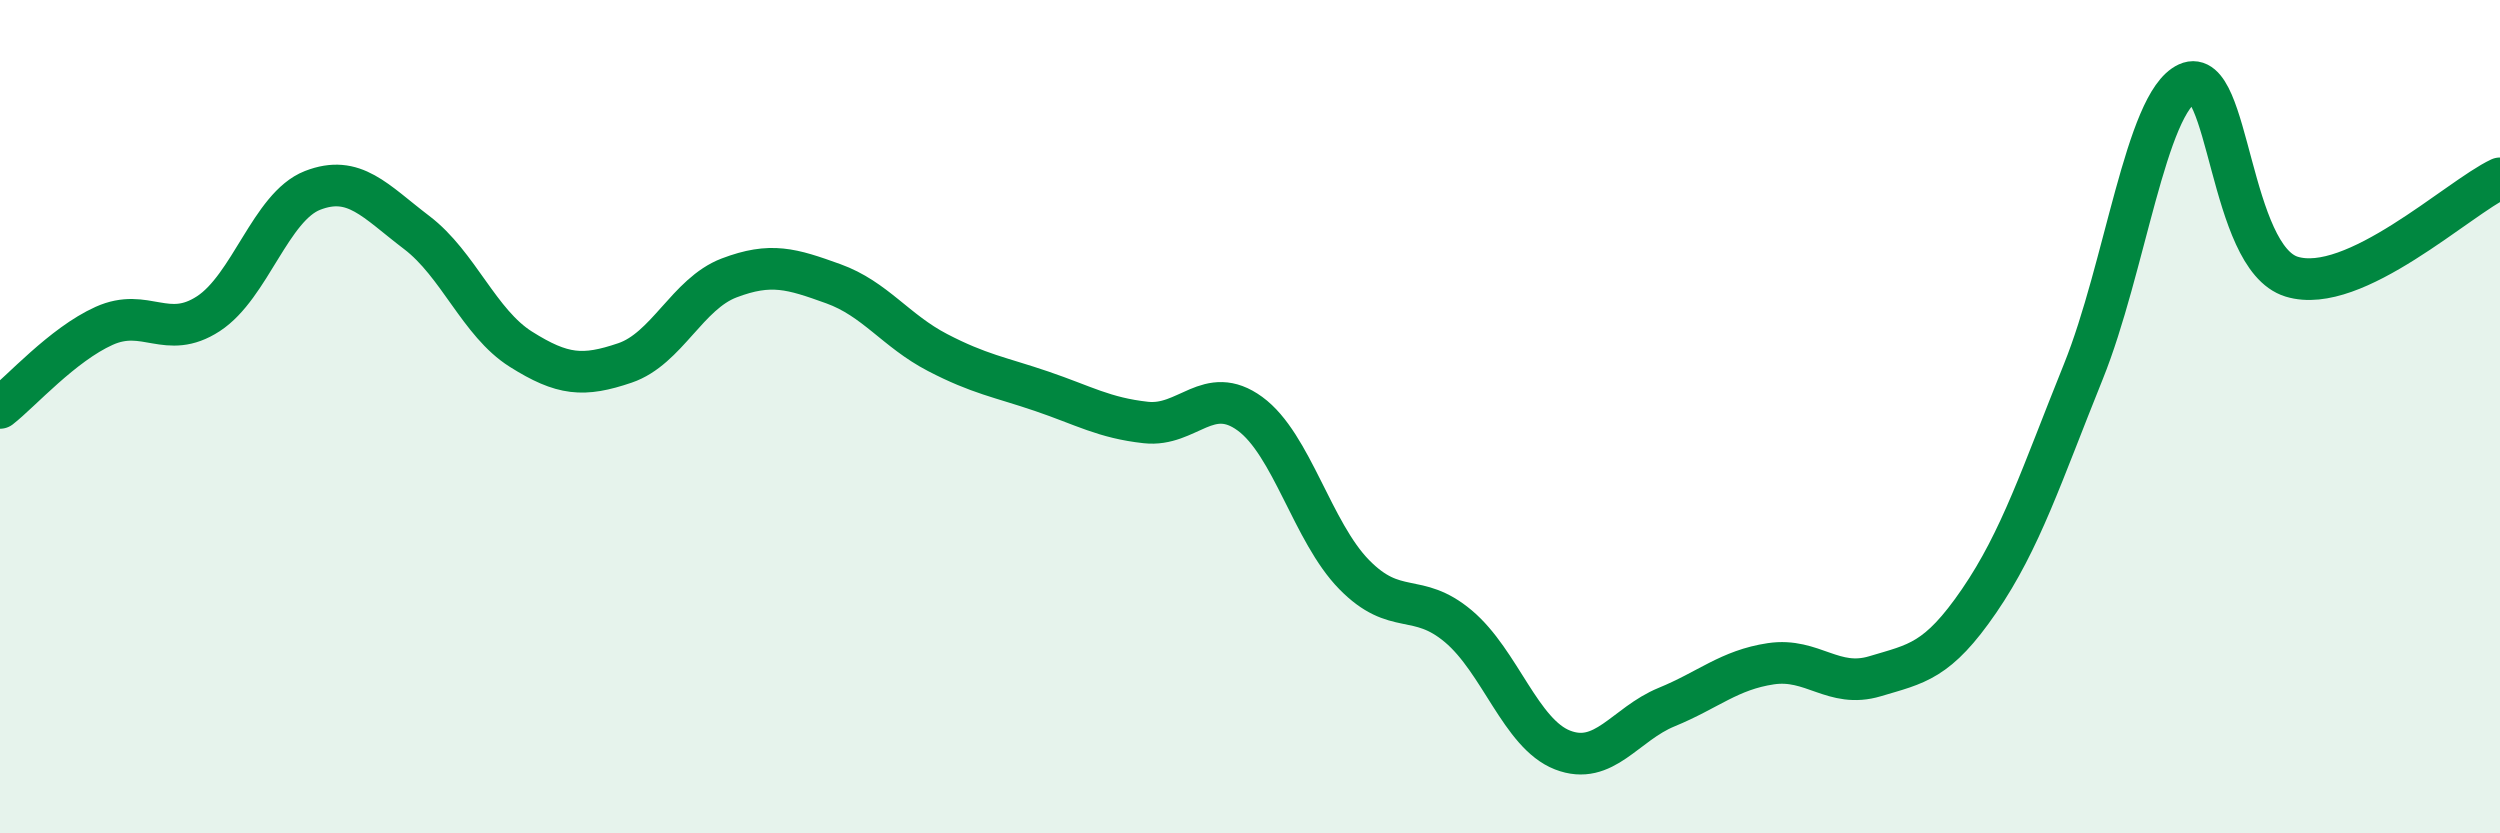 
    <svg width="60" height="20" viewBox="0 0 60 20" xmlns="http://www.w3.org/2000/svg">
      <path
        d="M 0,9.79 C 0.5,9.4 1.5,8.27 2.5,7.82 C 3.5,7.37 4,8.18 5,7.53 C 6,6.88 6.5,4.96 7.5,4.57 C 8.5,4.18 9,4.82 10,5.58 C 11,6.34 11.5,7.75 12.5,8.38 C 13.5,9.01 14,9.05 15,8.71 C 16,8.37 16.5,7.05 17.5,6.67 C 18.5,6.29 19,6.45 20,6.81 C 21,7.17 21.5,7.94 22.5,8.46 C 23.5,8.98 24,9.05 25,9.39 C 26,9.73 26.5,10.03 27.5,10.14 C 28.5,10.25 29,9.2 30,9.93 C 31,10.66 31.5,12.77 32.5,13.79 C 33.5,14.81 34,14.19 35,15.03 C 36,15.87 36.5,17.61 37.5,18 C 38.5,18.39 39,17.38 40,16.97 C 41,16.56 41.5,16.08 42.5,15.93 C 43.5,15.78 44,16.53 45,16.23 C 46,15.93 46.5,15.88 47.5,14.42 C 48.5,12.96 49,11.4 50,8.92 C 51,6.44 51.5,2.46 52.5,2 C 53.5,1.54 53.5,6.18 55,6.64 C 56.5,7.1 59,4.75 60,4.28L60 20L0 20Z"
        fill="#008740"
        opacity="0.1"
        stroke-linecap="round"
        stroke-linejoin="round"
      />
      <path
        d="M 0,9.79 C 0.5,9.4 1.5,8.27 2.5,7.82 C 3.5,7.37 4,8.18 5,7.53 C 6,6.88 6.5,4.96 7.5,4.57 C 8.5,4.18 9,4.82 10,5.58 C 11,6.34 11.5,7.75 12.5,8.38 C 13.5,9.01 14,9.05 15,8.71 C 16,8.37 16.5,7.05 17.5,6.67 C 18.5,6.29 19,6.45 20,6.81 C 21,7.17 21.5,7.94 22.5,8.46 C 23.5,8.98 24,9.05 25,9.39 C 26,9.73 26.5,10.03 27.5,10.14 C 28.5,10.25 29,9.2 30,9.93 C 31,10.66 31.5,12.77 32.5,13.79 C 33.5,14.81 34,14.19 35,15.03 C 36,15.87 36.5,17.61 37.5,18 C 38.5,18.39 39,17.38 40,16.97 C 41,16.56 41.5,16.08 42.5,15.93 C 43.5,15.78 44,16.53 45,16.23 C 46,15.93 46.5,15.88 47.5,14.42 C 48.5,12.96 49,11.4 50,8.92 C 51,6.44 51.5,2.46 52.5,2 C 53.5,1.54 53.5,6.18 55,6.64 C 56.5,7.1 59,4.75 60,4.28"
        stroke="#008740"
        stroke-width="1"
        fill="none"
        stroke-linecap="round"
        stroke-linejoin="round"
      />
    </svg>
  